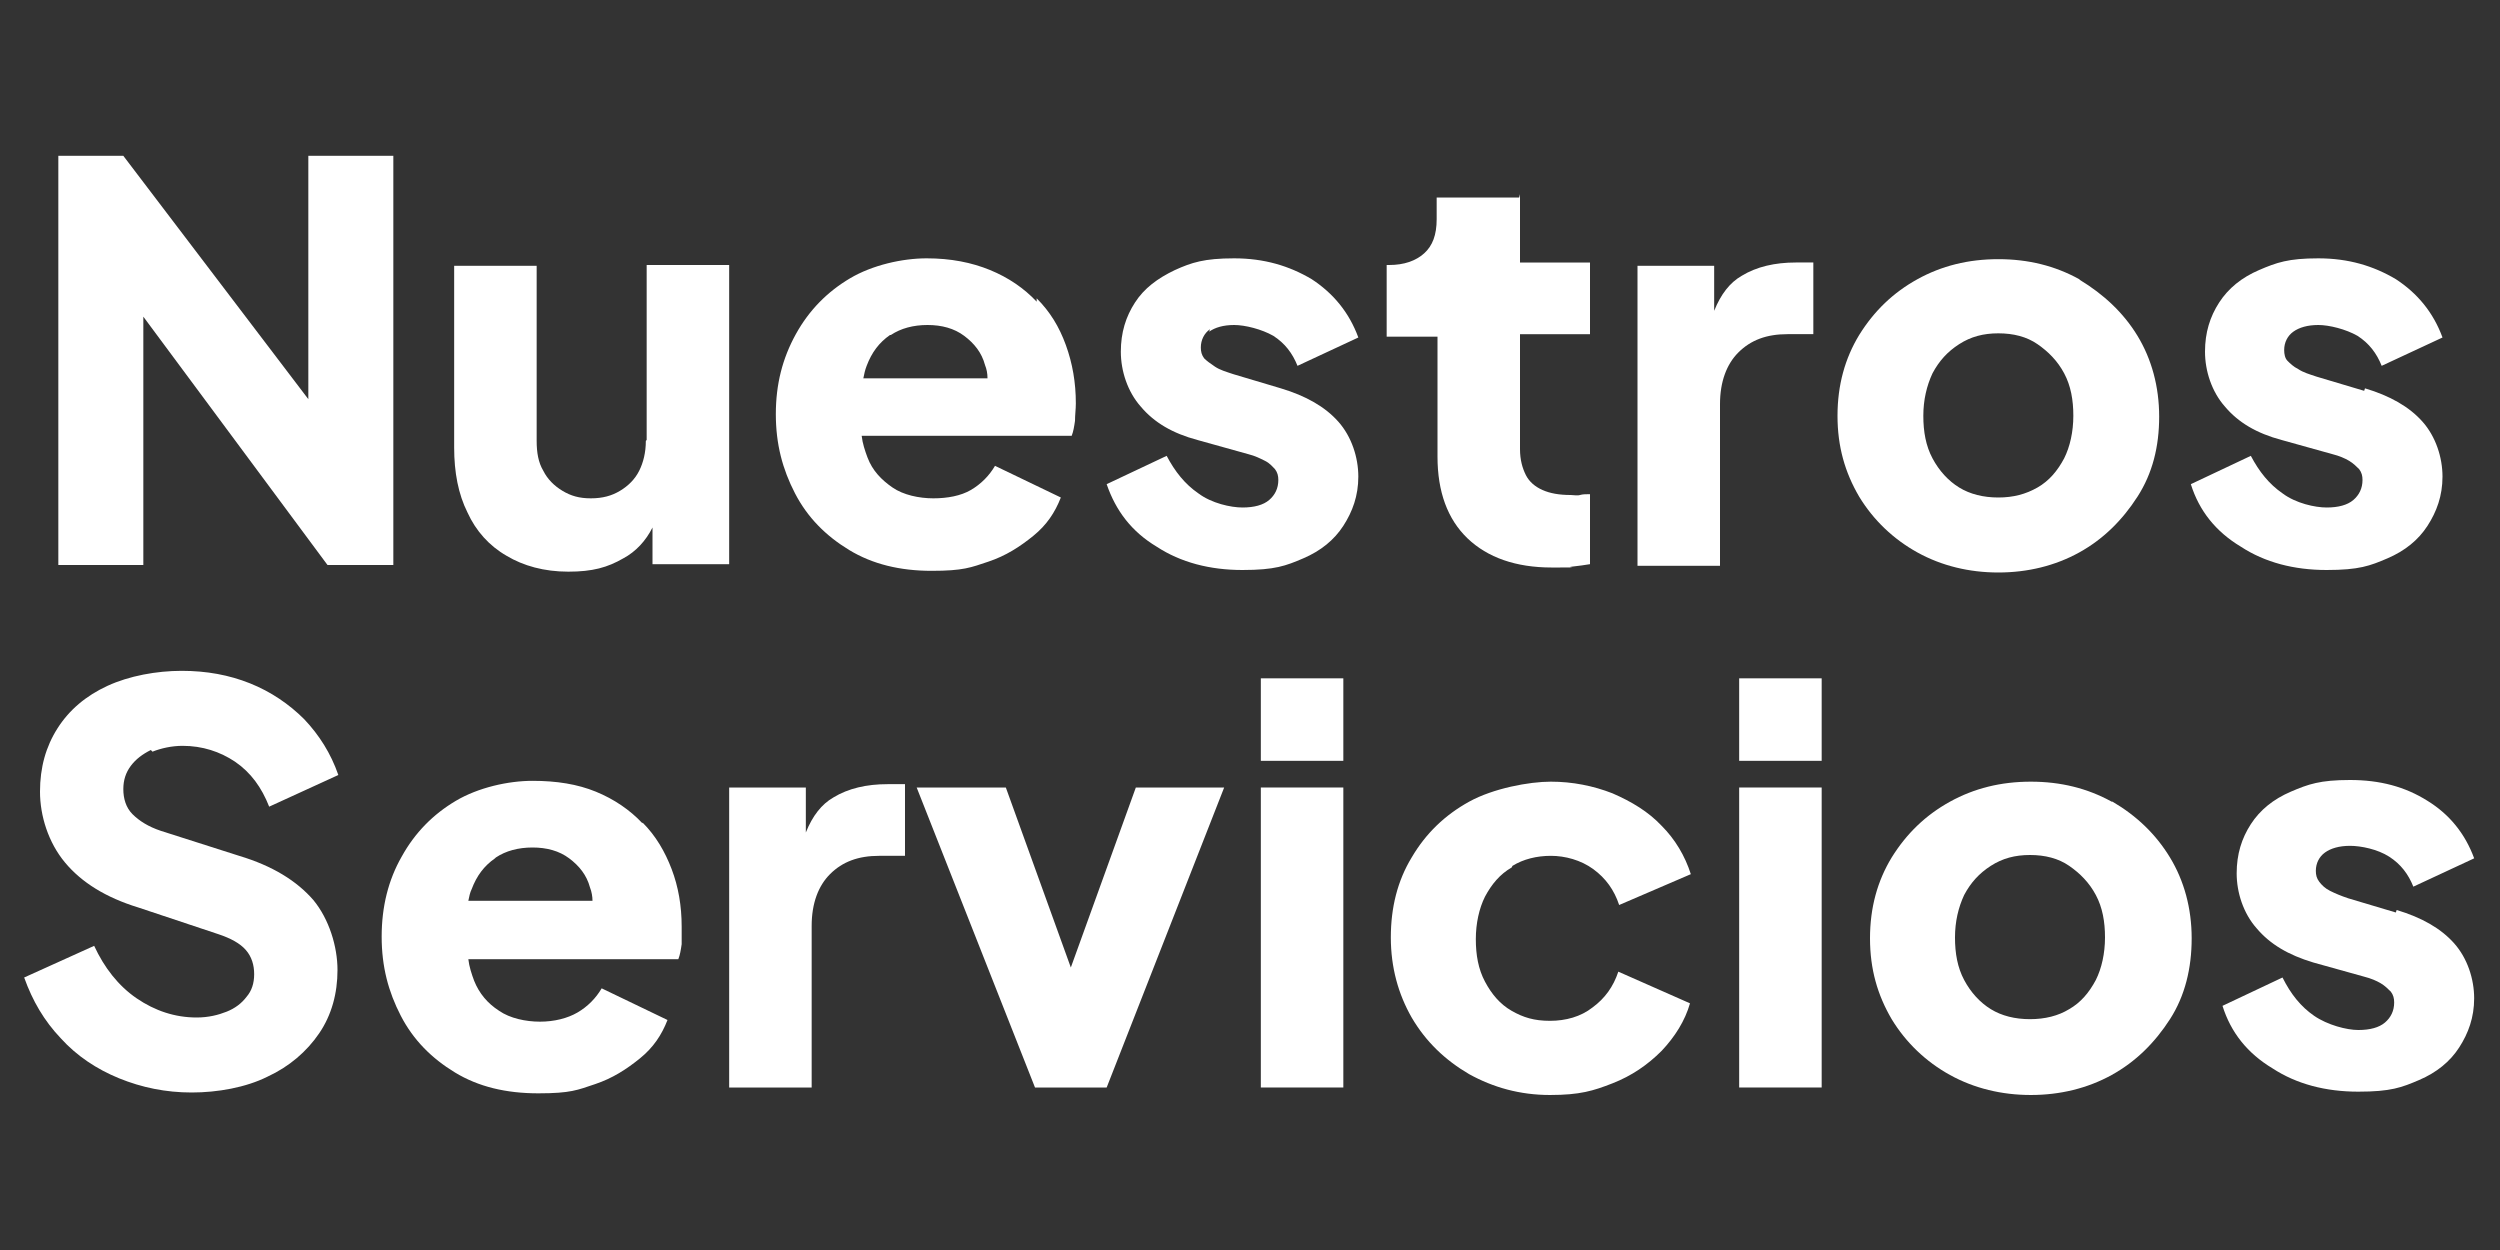<?xml version="1.0" encoding="UTF-8"?>
<svg id="Layer_1" data-name="Layer 1" xmlns="http://www.w3.org/2000/svg" version="1.1" viewBox="0 0 300 150">
  <rect x="0" y="0" width="300" height="150" fill="#333333" stroke="none"/>
  <defs>
    <style>
      .cls-1 {
        fill: #fff;
        stroke-width: 0px;
      }
    </style>
  </defs>
  <g>
    <polygon class="cls-1" points="37 47.9 14.8 18.7 7 18.7 7 67.8 17.2 67.8 17.2 38 39.3 67.8 47.2 67.8 47.2 18.7 37 18.7 37 47.9"/>
    <path class="cls-1" d="M77.5,52.9c0,1.4-.3,2.6-.8,3.6s-1.3,1.8-2.3,2.4-2.1.9-3.5.9-2.4-.3-3.4-.9-1.8-1.4-2.3-2.4c-.6-1-.8-2.2-.8-3.6v-21h-9.9v21.8c0,3,.5,5.6,1.6,7.8,1,2.2,2.6,4,4.7,5.2,2,1.2,4.5,1.9,7.4,1.9s4.7-.5,6.6-1.6c1.5-.8,2.7-2.1,3.5-3.7v4.4h9.2V31.8h-9.9v21h0Z"/>
    <path class="cls-1" d="M124.4,36.2c-1.5-1.6-3.4-2.9-5.6-3.8-2.2-.9-4.7-1.4-7.6-1.4s-6.5.8-9.2,2.4c-2.7,1.6-4.9,3.8-6.5,6.7s-2.4,6-2.4,9.6.8,6.6,2.3,9.5,3.7,5.1,6.5,6.8,6.1,2.5,9.9,2.5,4.7-.4,6.8-1.1c2.1-.7,3.8-1.8,5.4-3.1s2.6-2.8,3.3-4.6l-7.9-3.8c-.7,1.2-1.7,2.2-2.9,2.9s-2.8,1-4.5,1-3.6-.4-4.9-1.3-2.4-2-3-3.6c-.3-.8-.6-1.7-.7-2.6h25.2c.2-.5.3-1.1.4-1.8,0-.7.1-1.4.1-2.1,0-2.5-.4-4.8-1.2-7s-1.9-4-3.5-5.6h0ZM106.9,40.2c1.2-.8,2.7-1.2,4.4-1.2s3.2.4,4.4,1.3,2.1,2,2.5,3.5c.2.5.3,1,.3,1.6h-14.9c.1-.5.2-1,.4-1.5.6-1.6,1.5-2.8,2.8-3.7h0Z"/>
    <path class="cls-1" d="M145.1,39.8c.7-.5,1.7-.8,3-.8s3.3.5,4.7,1.3c1.4.9,2.3,2.1,2.9,3.6l7.3-3.4c-1.1-3-3-5.3-5.6-7-2.7-1.6-5.7-2.5-9.3-2.5s-5.1.5-7.1,1.4c-2.1,1-3.7,2.2-4.8,3.9-1.1,1.7-1.7,3.6-1.7,5.9s.8,4.8,2.4,6.6c1.6,1.9,3.8,3.2,6.8,4l6.1,1.7c.8.2,1.4.5,2,.8s.9.7,1.2,1c.3.4.4.8.4,1.3,0,1-.4,1.8-1.1,2.4s-1.8.9-3.2.9-3.7-.5-5.3-1.7c-1.6-1.1-2.8-2.6-3.8-4.5l-7.2,3.4c1.1,3.2,3,5.7,6,7.5,2.9,1.9,6.4,2.8,10.3,2.8s5.2-.5,7.3-1.4c2.1-.9,3.7-2.2,4.8-3.9s1.8-3.6,1.8-5.9-.8-4.8-2.4-6.6c-1.6-1.8-3.9-3.1-6.9-4l-5.7-1.7c-.9-.3-1.6-.5-2.2-.9s-1-.7-1.3-1c-.3-.4-.4-.8-.4-1.3,0-.9.4-1.7,1.1-2.2h0Z"/>
    <path class="cls-1" d="M182.3,23.7h-9.9v2.6c0,1.9-.5,3.2-1.5,4.1-1,.9-2.4,1.4-4.2,1.4h-.3v8.6h6.1v14.4c0,4.2,1.2,7.5,3.6,9.8s5.8,3.5,10.1,3.5,1.5,0,2.4-.1,1.6-.2,2.2-.3v-8.4c-.4,0-.9,0-1.2.1s-.8,0-1.1,0c-1.4,0-2.5-.2-3.4-.6-.9-.4-1.6-1-2-1.8-.4-.8-.7-1.8-.7-3.1v-13.8h8.4v-8.6h-8.4v-8.2h0Z"/>
    <path class="cls-1" d="M209,33.1c-1.4.8-2.5,2.2-3.3,4.2v-5.4h-9.2v36h9.9v-19.4c0-2.7.8-4.8,2.2-6.2,1.5-1.5,3.4-2.2,5.9-2.2h3.1v-8.6h-2.1c-2.5,0-4.7.5-6.5,1.6h0Z"/>
    <path class="cls-1" d="M249.5,33.5c-2.9-1.6-6.1-2.4-9.7-2.4s-6.8.8-9.7,2.4-5.2,3.8-7,6.7c-1.7,2.8-2.6,6-2.6,9.7s.9,6.8,2.6,9.7c1.7,2.8,4.1,5.1,7,6.7,2.9,1.6,6.2,2.4,9.7,2.4s6.8-.8,9.7-2.4c2.9-1.6,5.2-3.9,7-6.7s2.6-6,2.6-9.6-.9-6.9-2.6-9.7c-1.7-2.8-4.1-5-6.9-6.7h0ZM247.7,55c-.8,1.5-1.8,2.7-3.2,3.5s-2.9,1.2-4.7,1.2-3.4-.4-4.7-1.2-2.4-2-3.2-3.5-1.1-3.2-1.1-5.1.4-3.6,1.1-5.1c.8-1.5,1.8-2.6,3.2-3.5s2.9-1.3,4.7-1.3,3.4.4,4.7,1.3c1.3.9,2.4,2,3.2,3.5s1.1,3.2,1.1,5.1-.4,3.7-1.1,5.1Z"/>
    <path class="cls-1" d="M283.7,46.9l-5.7-1.7c-.9-.3-1.6-.5-2.2-.9-.6-.3-1-.7-1.3-1s-.4-.8-.4-1.3c0-.9.4-1.7,1.1-2.2.7-.5,1.7-.8,3-.8s3.3.5,4.7,1.3c1.4.9,2.3,2.1,2.9,3.6l7.3-3.4c-1.1-3-3-5.3-5.6-7-2.7-1.6-5.7-2.5-9.3-2.5s-5,.5-7.1,1.4-3.7,2.2-4.8,3.9c-1.1,1.7-1.7,3.6-1.7,5.9s.8,4.8,2.4,6.6c1.6,1.9,3.8,3.2,6.8,4l6.1,1.7c.8.2,1.5.5,2,.8s.9.7,1.2,1c.3.4.4.8.4,1.3,0,1-.4,1.8-1.1,2.4s-1.8.9-3.2.9-3.7-.5-5.3-1.7c-1.6-1.1-2.8-2.6-3.8-4.5l-7.2,3.4c1,3.2,3,5.7,6,7.5,2.9,1.9,6.4,2.8,10.3,2.8s5.2-.5,7.3-1.4c2.1-.9,3.7-2.2,4.8-3.9s1.8-3.6,1.8-5.9-.8-4.8-2.4-6.6c-1.6-1.8-3.9-3.1-6.9-4h0Z"/>
  </g>
  <g>
    <path class="cls-1" d="M18.3,90.2c1-.4,2.3-.7,3.6-.7,2.4,0,4.5.7,6.3,1.9,1.9,1.3,3.2,3.1,4.1,5.4l8.3-3.8c-.9-2.6-2.3-4.8-4.1-6.7-1.8-1.8-4-3.3-6.5-4.3-2.5-1-5.2-1.5-8.2-1.5s-6.3.6-8.9,1.8c-2.6,1.2-4.6,2.9-6,5.1-1.4,2.2-2.1,4.7-2.1,7.6s1,6.1,3,8.5,4.9,4.2,8.8,5.4l9.6,3.2c1.5.5,2.6,1.1,3.3,1.9.7.8,1,1.8,1,2.9s-.3,2-.9,2.7c-.6.8-1.4,1.4-2.4,1.8-1,.4-2.2.7-3.6.7-2.6,0-5-.8-7.2-2.3-2.2-1.5-3.9-3.7-5.1-6.3l-8.4,3.8c1,2.8,2.4,5.2,4.4,7.3,1.9,2.1,4.3,3.7,7,4.8,2.7,1.1,5.6,1.7,8.7,1.7s6.5-.6,9.1-1.9c2.6-1.2,4.7-3,6.2-5.2,1.5-2.2,2.2-4.8,2.2-7.6s-1-6.1-2.9-8.4c-2-2.3-4.9-4.1-8.9-5.3l-9.4-3c-1.5-.5-2.6-1.2-3.4-2s-1.1-1.9-1.1-3,.3-2,.9-2.8c.6-.8,1.4-1.4,2.4-1.9h0Z"/>
    <path class="cls-1" d="M77.1,98.8c-1.5-1.6-3.4-2.9-5.6-3.8s-4.7-1.3-7.6-1.3-6.5.8-9.2,2.4c-2.7,1.6-4.9,3.8-6.5,6.7-1.6,2.8-2.4,6-2.4,9.6s.8,6.6,2.3,9.5,3.7,5.1,6.5,6.8c2.8,1.7,6.1,2.5,10,2.5s4.7-.4,6.8-1.1c2.1-.7,3.8-1.8,5.4-3.1s2.6-2.8,3.3-4.6l-7.9-3.8c-.7,1.2-1.7,2.2-2.9,2.9-1.2.7-2.8,1.1-4.5,1.1s-3.6-.4-4.9-1.3c-1.4-.9-2.4-2.1-3-3.6-.3-.8-.6-1.7-.7-2.6h25.2c.2-.5.3-1.1.4-1.8,0-.7,0-1.4,0-2.1,0-2.5-.4-4.8-1.2-6.9s-1.9-4-3.5-5.6h0ZM59.5,102.9c1.2-.8,2.7-1.2,4.4-1.2s3.2.4,4.4,1.3,2.1,2,2.5,3.5c.2.5.3,1.1.3,1.6h-14.9c.1-.5.2-1,.4-1.4.6-1.6,1.5-2.8,2.8-3.7h0Z"/>
    <path class="cls-1" d="M100,95.7c-1.4.8-2.5,2.2-3.3,4.2v-5.4h-9.2v36h9.9v-19.4c0-2.7.8-4.8,2.2-6.2,1.5-1.5,3.4-2.2,5.9-2.2h3.1v-8.6h-2.1c-2.5,0-4.7.5-6.5,1.6h0Z"/>
    <polygon class="cls-1" points="128.5 116.1 120.7 94.5 110 94.5 124.2 130.5 132.8 130.5 146.9 94.5 136.3 94.5 128.5 116.1"/>
    <rect class="cls-1" x="151.3" y="94.5" width="9.9" height="36"/>
    <rect class="cls-1" x="151.3" y="81.4" width="9.9" height="9.9"/>
    <path class="cls-1" d="M181.5,103.9c1.3-.8,2.9-1.2,4.6-1.2s3.6.5,5.1,1.6,2.5,2.5,3.1,4.3l8.6-3.7c-.7-2.2-1.9-4.2-3.5-5.8-1.6-1.7-3.6-2.9-5.9-3.9-2.3-.9-4.8-1.4-7.4-1.4s-6.9.8-9.8,2.4c-2.9,1.6-5.2,3.8-6.9,6.7-1.7,2.8-2.5,6-2.5,9.6s.9,6.8,2.5,9.6c1.7,2.9,4,5.1,6.9,6.8,2.9,1.6,6.1,2.5,9.7,2.5s5.2-.5,7.5-1.4c2.3-.9,4.2-2.2,5.9-3.9,1.6-1.7,2.8-3.6,3.4-5.7l-8.6-3.8c-.6,1.8-1.6,3.2-3.1,4.3-1.4,1.1-3.2,1.6-5.1,1.6s-3.2-.4-4.6-1.2-2.4-2-3.2-3.5c-.8-1.5-1.1-3.2-1.1-5.1s.4-3.7,1.1-5.1c.8-1.5,1.8-2.7,3.2-3.5h0Z"/>
    <rect class="cls-1" x="208.7" y="94.5" width="9.9" height="36"/>
    <rect class="cls-1" x="208.7" y="81.4" width="9.9" height="9.9"/>
    <path class="cls-1" d="M253.4,96.2c-2.9-1.6-6.1-2.4-9.7-2.4s-6.8.8-9.7,2.4c-2.9,1.6-5.2,3.8-7,6.7-1.7,2.8-2.6,6-2.6,9.7s.9,6.8,2.6,9.7c1.7,2.8,4.1,5.1,7,6.7,2.9,1.6,6.2,2.4,9.7,2.4s6.8-.8,9.7-2.4c2.9-1.6,5.2-3.9,7-6.7s2.6-6.1,2.6-9.7-.9-6.9-2.6-9.7c-1.7-2.8-4-5-6.9-6.7h0ZM251.5,117.6c-.8,1.5-1.8,2.7-3.2,3.5-1.3.8-2.9,1.2-4.7,1.2s-3.4-.4-4.7-1.2-2.4-2-3.2-3.5-1.1-3.2-1.1-5.1.4-3.6,1.1-5.1c.8-1.5,1.8-2.6,3.2-3.5s2.9-1.3,4.7-1.3,3.4.4,4.7,1.3c1.3.9,2.4,2,3.2,3.5s1.1,3.2,1.1,5.1-.4,3.7-1.1,5.1Z"/>
    <path class="cls-1" d="M287.5,109.5l-5.7-1.7c-.9-.3-1.6-.6-2.2-.9-.6-.3-1-.7-1.3-1.1s-.4-.8-.4-1.3c0-.9.4-1.7,1.1-2.2.7-.5,1.7-.8,3-.8s3.3.4,4.7,1.3,2.3,2.1,2.9,3.6l7.3-3.4c-1.1-3-3-5.3-5.6-6.9-2.7-1.7-5.7-2.5-9.3-2.5s-5,.5-7.1,1.4-3.7,2.2-4.8,3.9c-1.1,1.7-1.7,3.6-1.7,5.9s.8,4.8,2.4,6.6c1.6,1.9,3.8,3.2,6.8,4.1l6.1,1.7c.8.2,1.5.5,2,.8s.9.7,1.2,1c.3.4.4.8.4,1.3,0,1-.4,1.8-1.1,2.4s-1.8.9-3.2.9-3.7-.6-5.3-1.7-2.8-2.6-3.8-4.6l-7.2,3.4c1,3.2,3,5.7,6,7.5,2.9,1.9,6.4,2.8,10.3,2.8s5.2-.5,7.3-1.4c2.1-.9,3.7-2.2,4.8-3.9s1.8-3.6,1.8-5.9-.8-4.8-2.4-6.6-3.9-3.1-6.9-4h0Z"/>
  </g>
</svg>